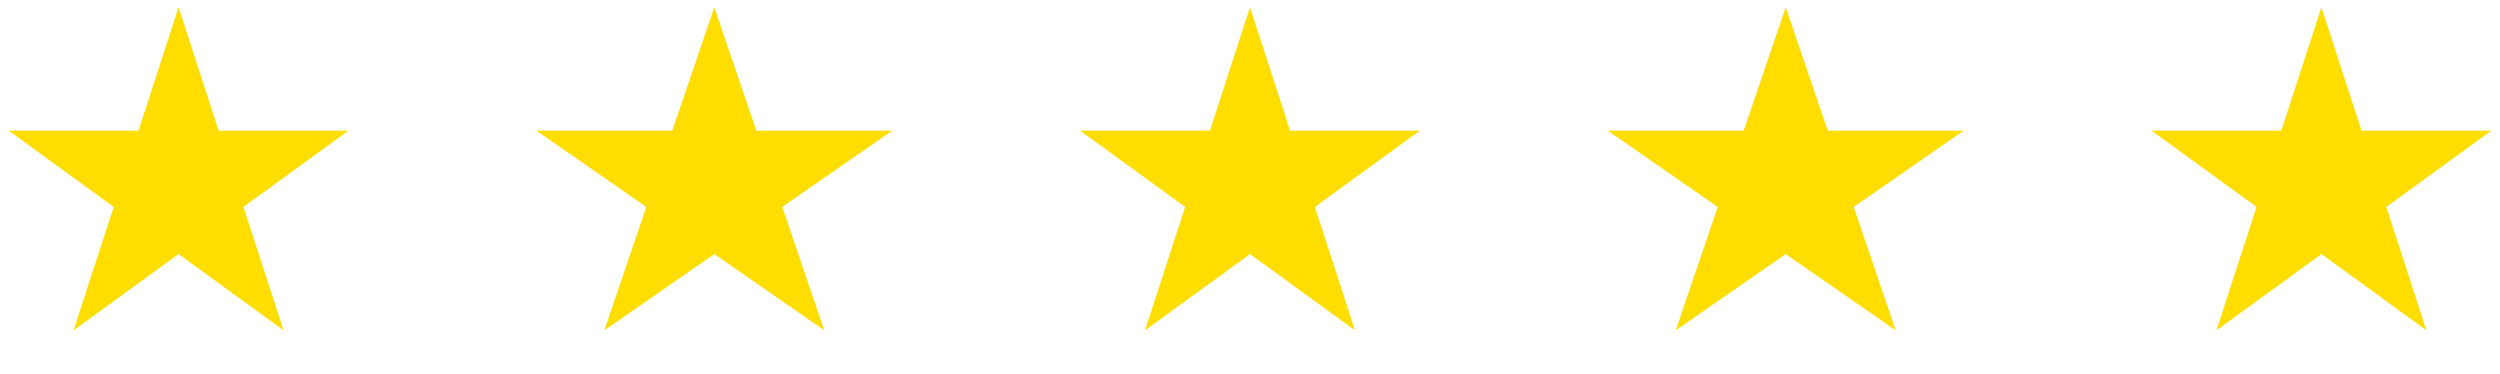 <svg xmlns="http://www.w3.org/2000/svg" width="147" height="22" viewBox="0 0 147 22" fill="none"><g id="Group 4012"><path id="Star 6" d="M10.5 0.429L12.857 7.684H20.486L14.314 12.168L16.672 19.423L10.5 14.939L4.328 19.423L6.686 12.168L0.514 7.684H8.143L10.5 0.429Z" fill="#FEDD00"></path><path id="Star 7" d="M42 0.429L44.47 7.684H52.462L45.996 12.168L48.466 19.423L42 14.939L35.534 19.423L38.004 12.168L31.538 7.684H39.53L42 0.429Z" fill="#FEDD00"></path><path id="Star 8" d="M73.5 0.429L75.857 7.684H83.486L77.314 12.168L79.672 19.423L73.5 14.939L67.328 19.423L69.686 12.168L63.514 7.684H71.143L73.5 0.429Z" fill="#FEDD00"></path><path id="Star 9" d="M105 0.429L107.47 7.684H115.462L108.996 12.168L111.466 19.423L105 14.939L98.534 19.423L101.004 12.168L94.538 7.684H102.53L105 0.429Z" fill="#FEDD00"></path><path id="Star 10" d="M136.5 0.429L138.857 7.684H146.486L140.314 12.168L142.672 19.423L136.5 14.939L130.328 19.423L132.686 12.168L126.514 7.684H134.143L136.5 0.429Z" fill="#FEDD00"></path></g></svg>